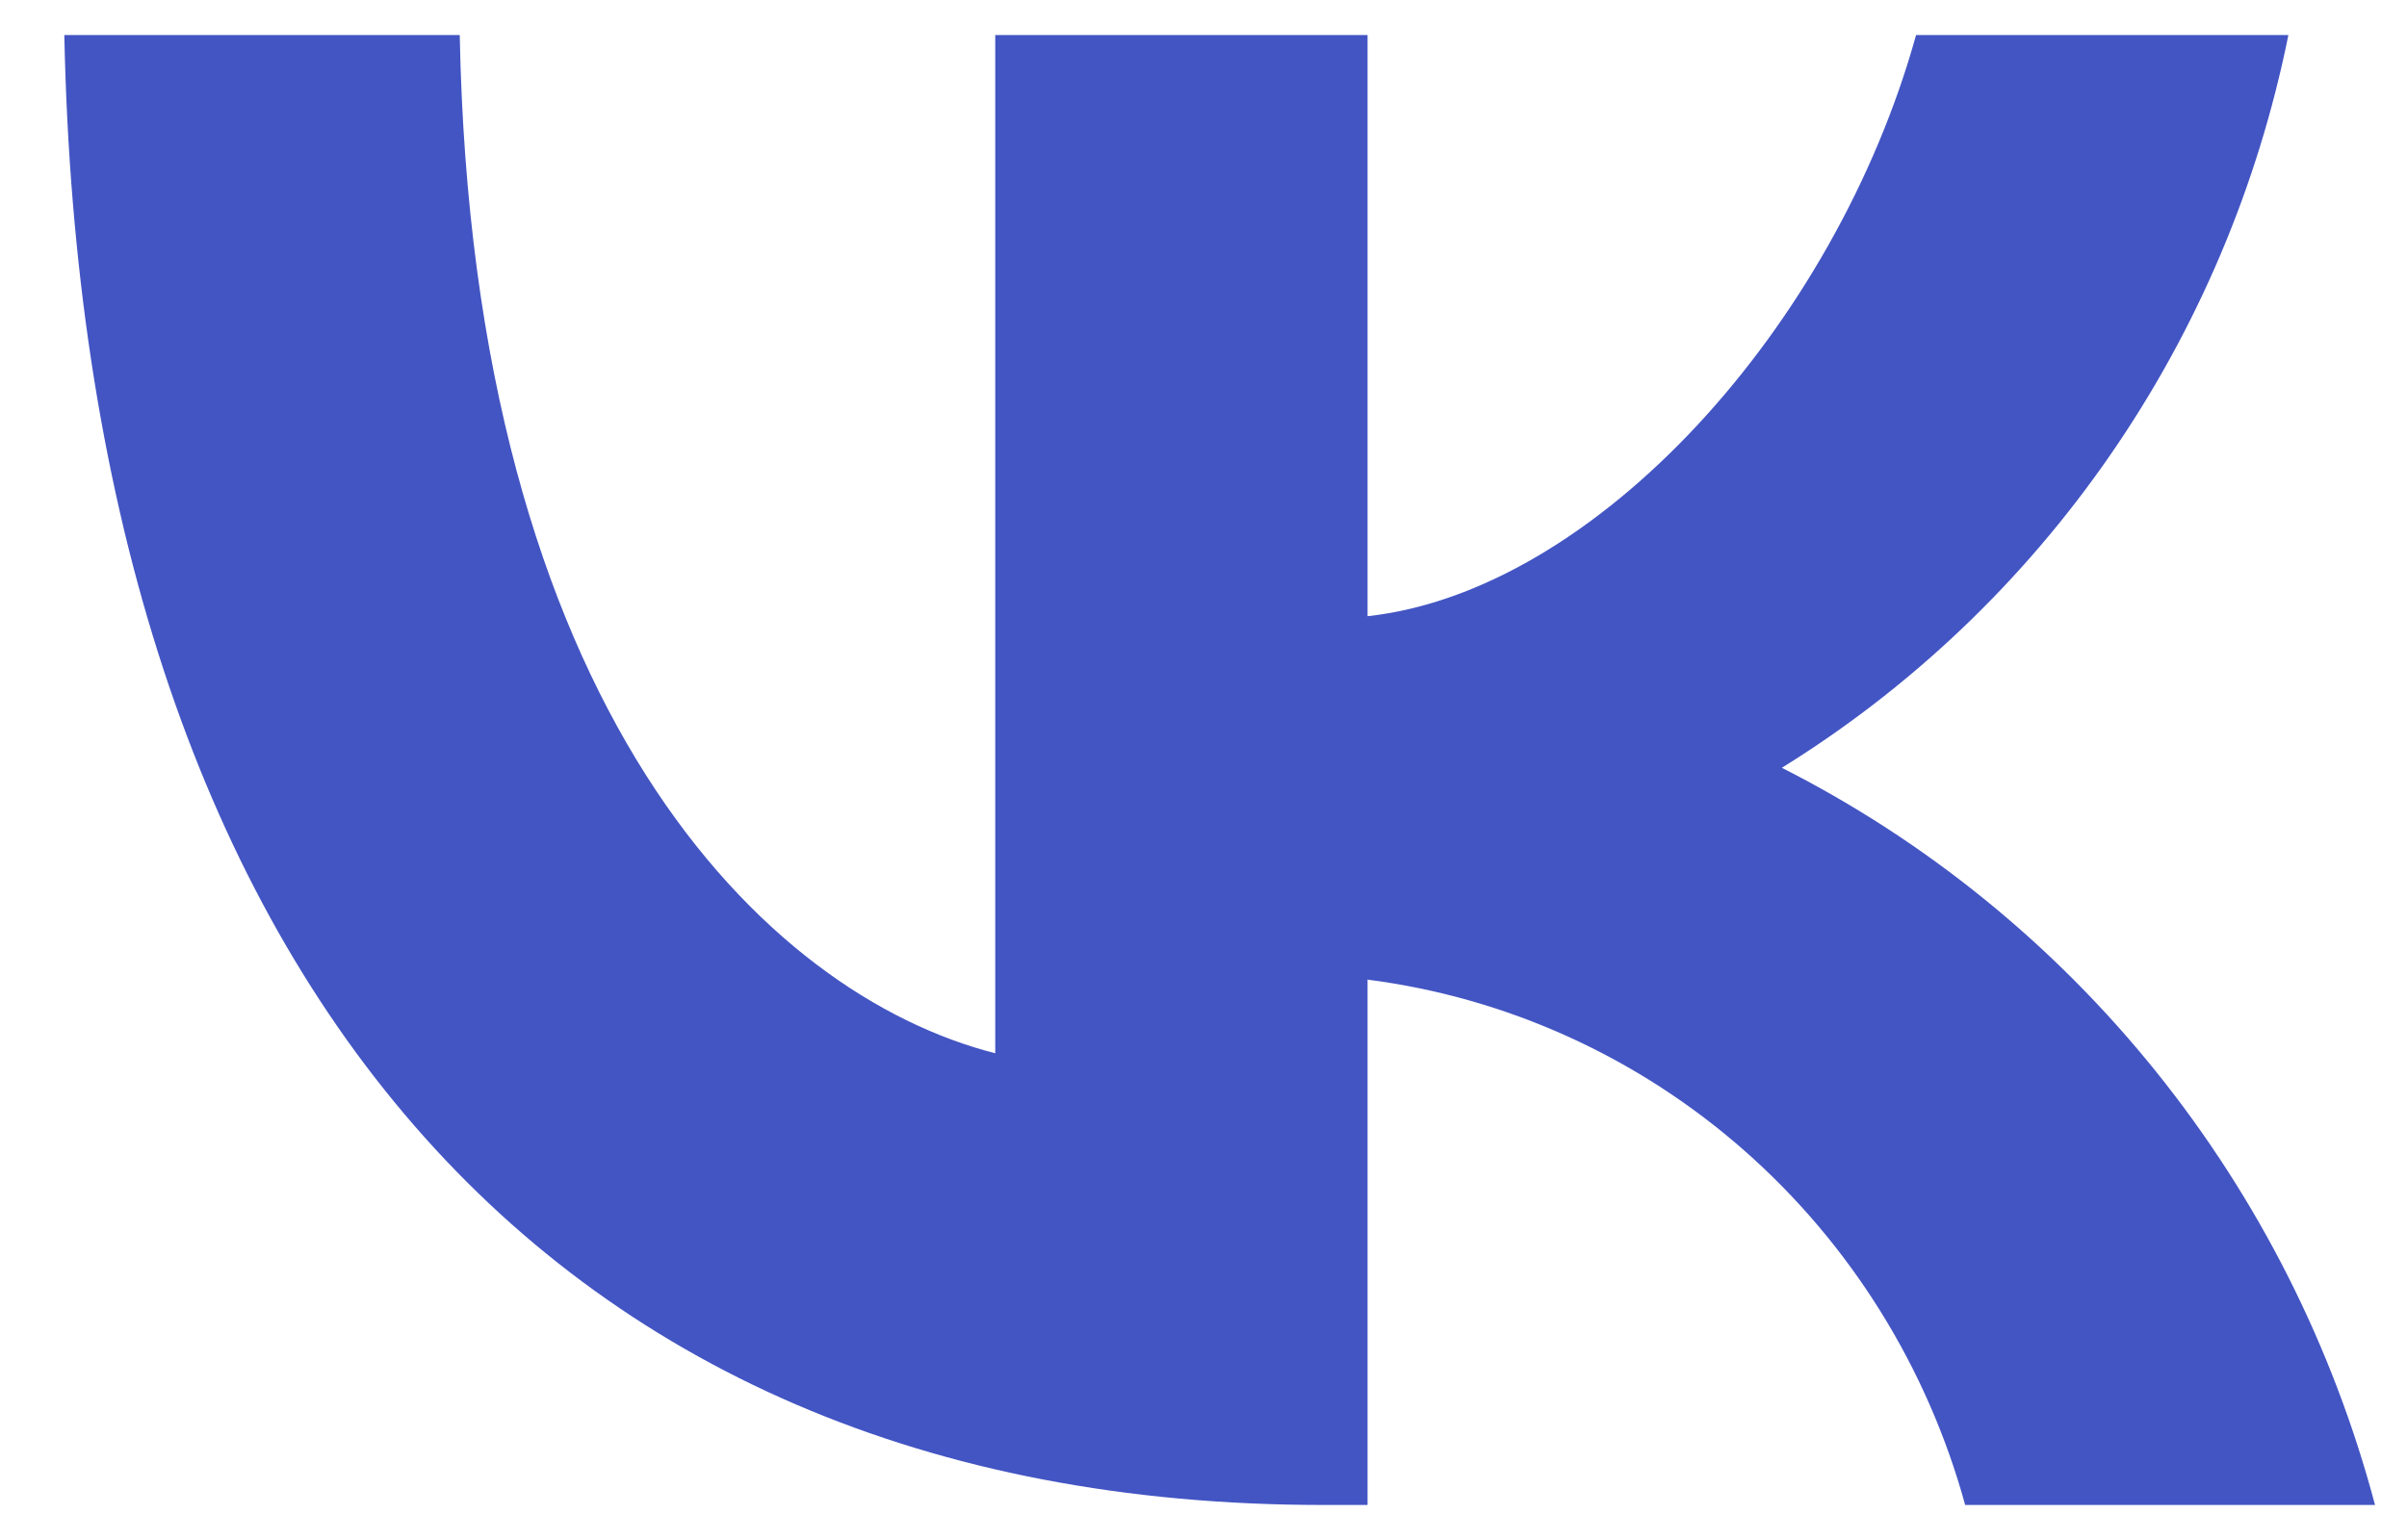 <?xml version="1.0" encoding="UTF-8"?> <svg xmlns="http://www.w3.org/2000/svg" width="25" height="16" viewBox="0 0 25 16" fill="none"><path d="M13.74 15.636C5.54 15.636 0.863 9.903 0.668 0.364H4.775C4.91 7.365 7.938 10.331 10.337 10.943V0.364H14.204V6.402C16.573 6.142 19.061 3.391 19.901 0.364H23.768C23.452 1.933 22.822 3.42 21.916 4.73C21.011 6.04 19.85 7.145 18.507 7.977C20.006 8.737 21.331 9.812 22.393 11.133C23.455 12.453 24.23 13.988 24.668 15.636H20.411C20.018 14.205 19.219 12.923 18.115 11.952C17.011 10.981 15.651 10.364 14.204 10.178V15.636H13.74V15.636Z" fill="#4355C3"></path></svg> 
